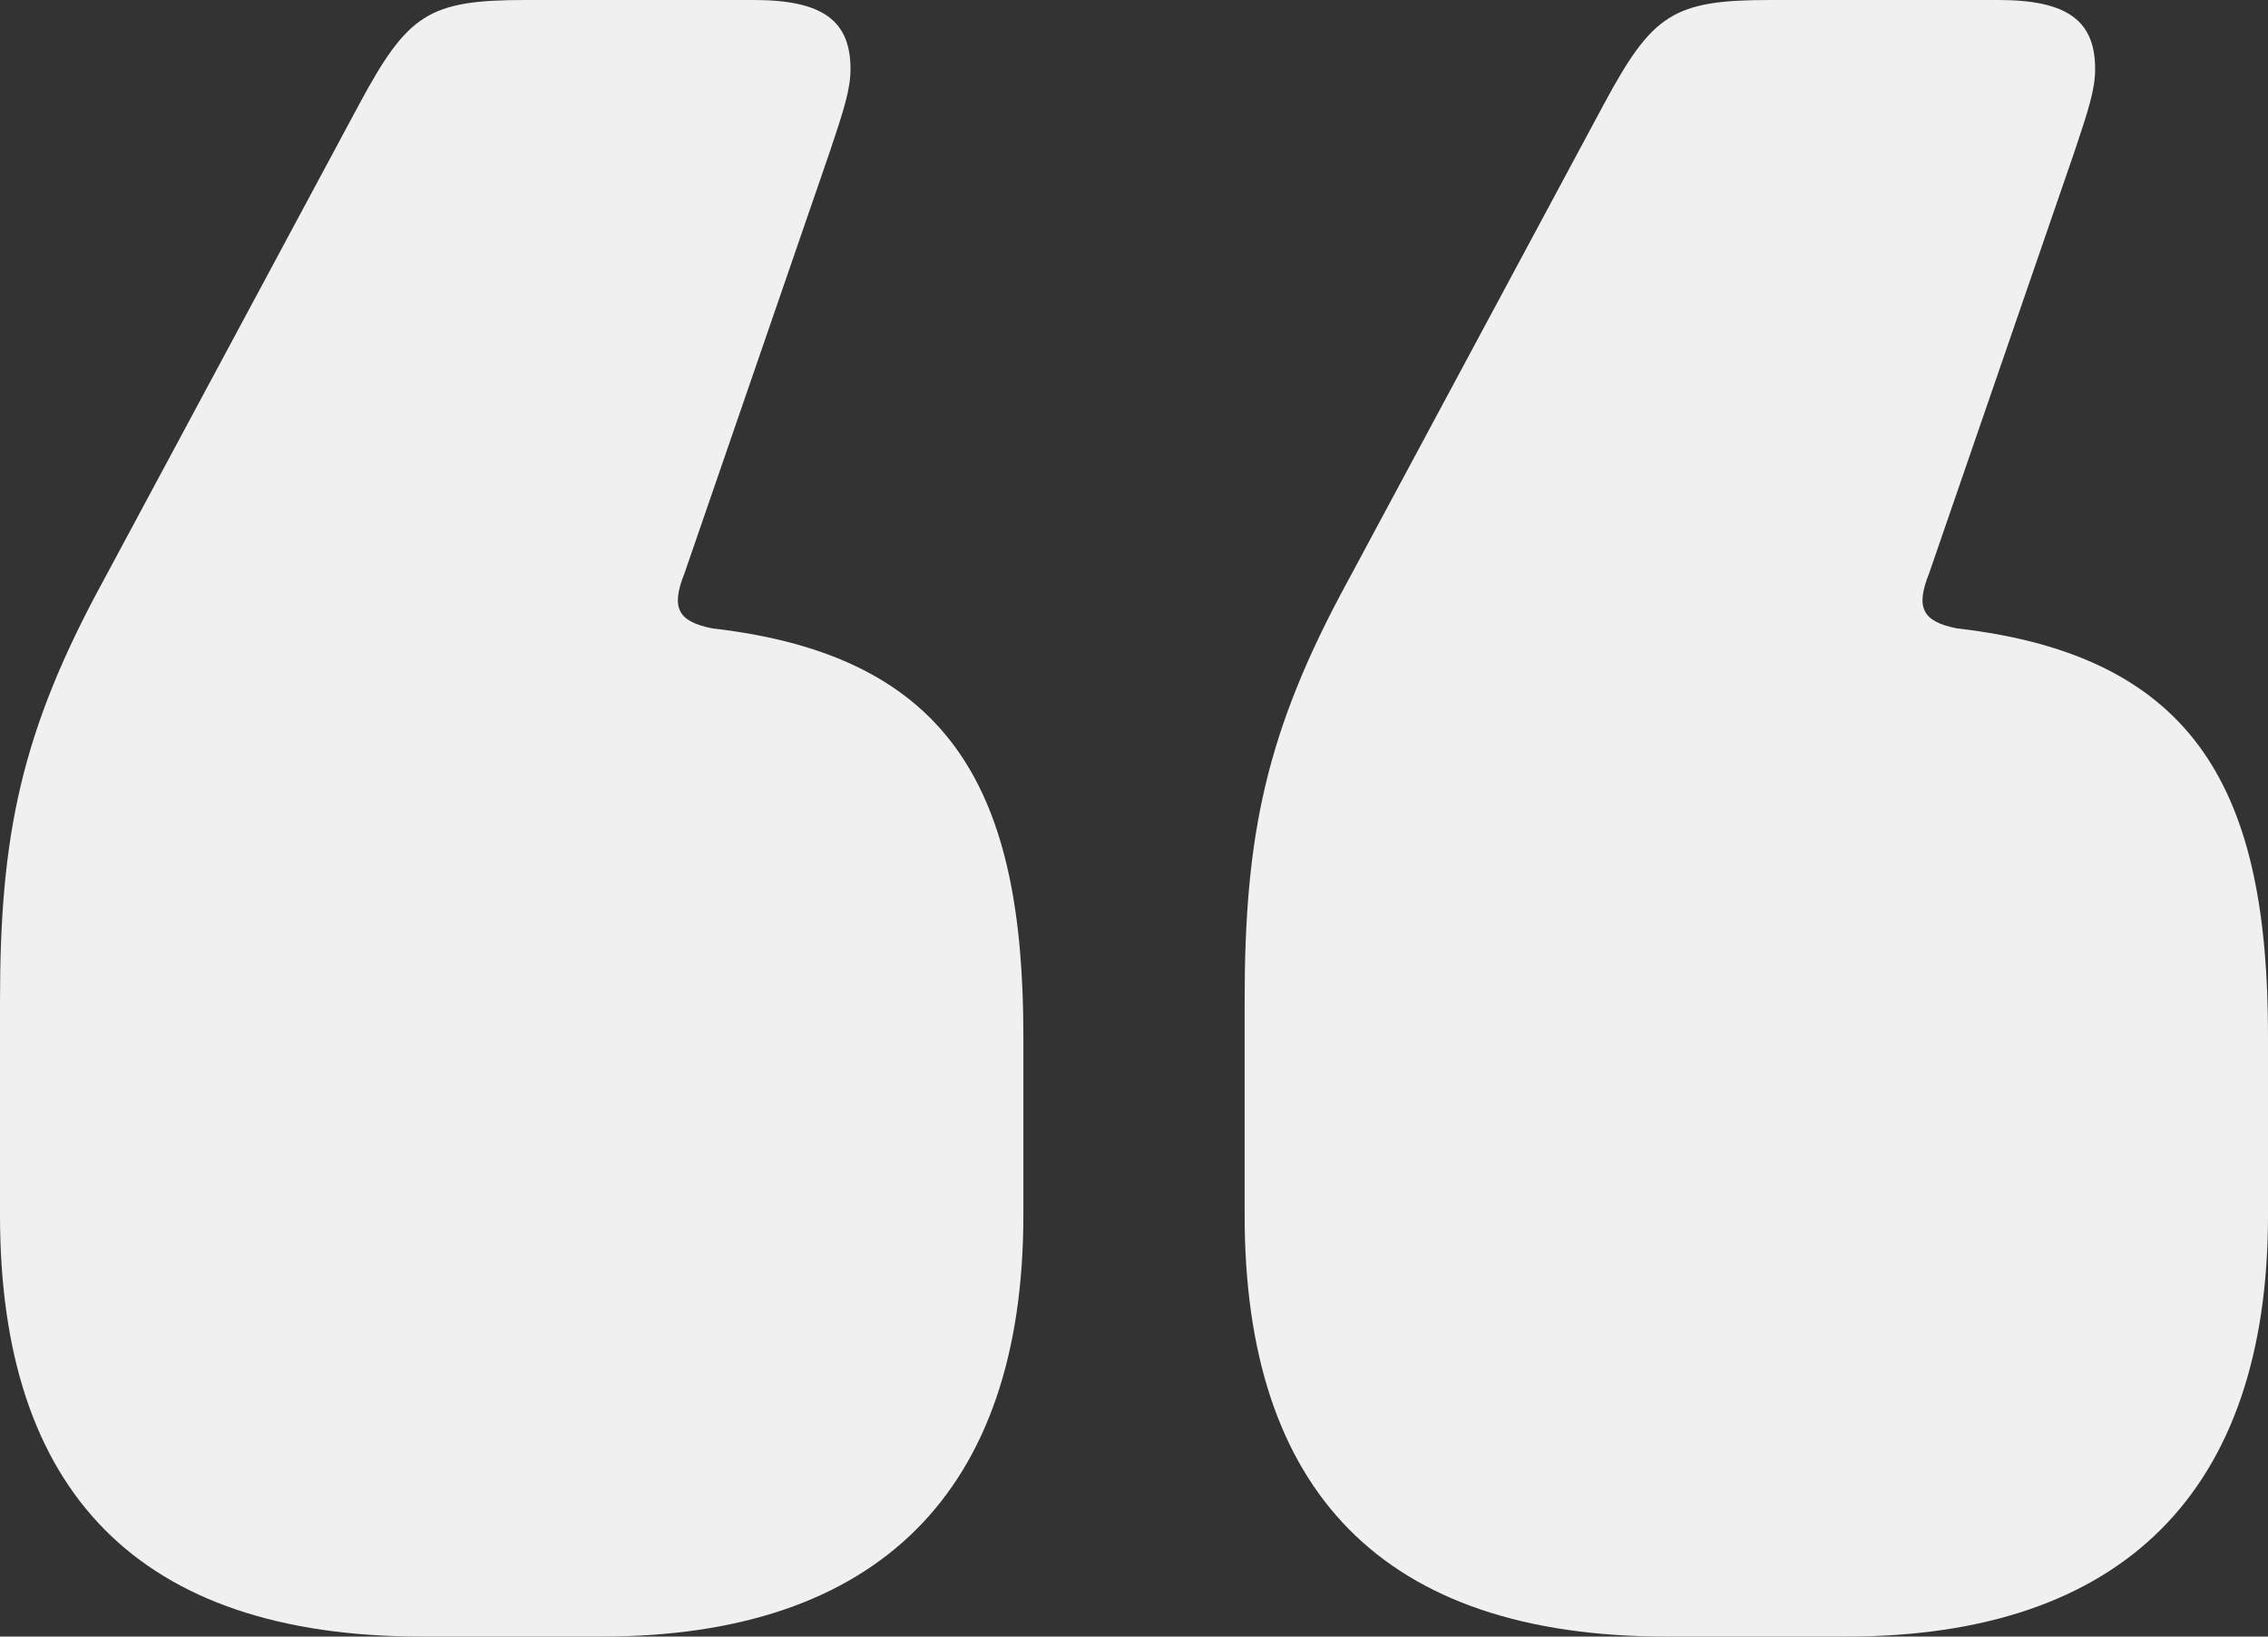<svg width="133" height="96" viewBox="0 0 133 96" fill="none" xmlns="http://www.w3.org/2000/svg">
<rect x="0" y="0" width="133" height="96" fill="#333333" stroke="none"/>
<path d="M113.131 33.62C112.32 35.646 112.726 36.456 114.753 36.861C128.945 38.481 133 46.582 133 60.76V71.291C133 87.494 124.485 96 108.265 96H97.723C81.098 96 72.988 87.494 72.988 71.291V58.734C72.988 49.013 74.204 42.937 79.07 34.025L94.073 6.076C96.912 0.81 98.128 0 103.805 0H117.186C121.241 0 122.863 1.215 122.863 4.051C122.863 5.266 122.457 6.481 121.646 8.911L113.131 33.62ZM40.143 33.62C39.332 35.646 39.738 36.456 41.765 36.861C55.957 38.481 60.012 46.582 60.012 60.76V71.291C60.012 87.494 51.497 96 35.277 96H24.735C8.11 96 0 87.494 0 71.291V58.734C0 49.013 1.216 42.937 6.082 34.025L21.085 6.076C23.924 0.81 25.14 0 30.817 0H44.198C48.253 0 49.875 1.215 49.875 4.051C49.875 5.266 49.469 6.481 48.658 8.911L40.143 33.62Z" fill="#F0F0F0"/>
</svg>
